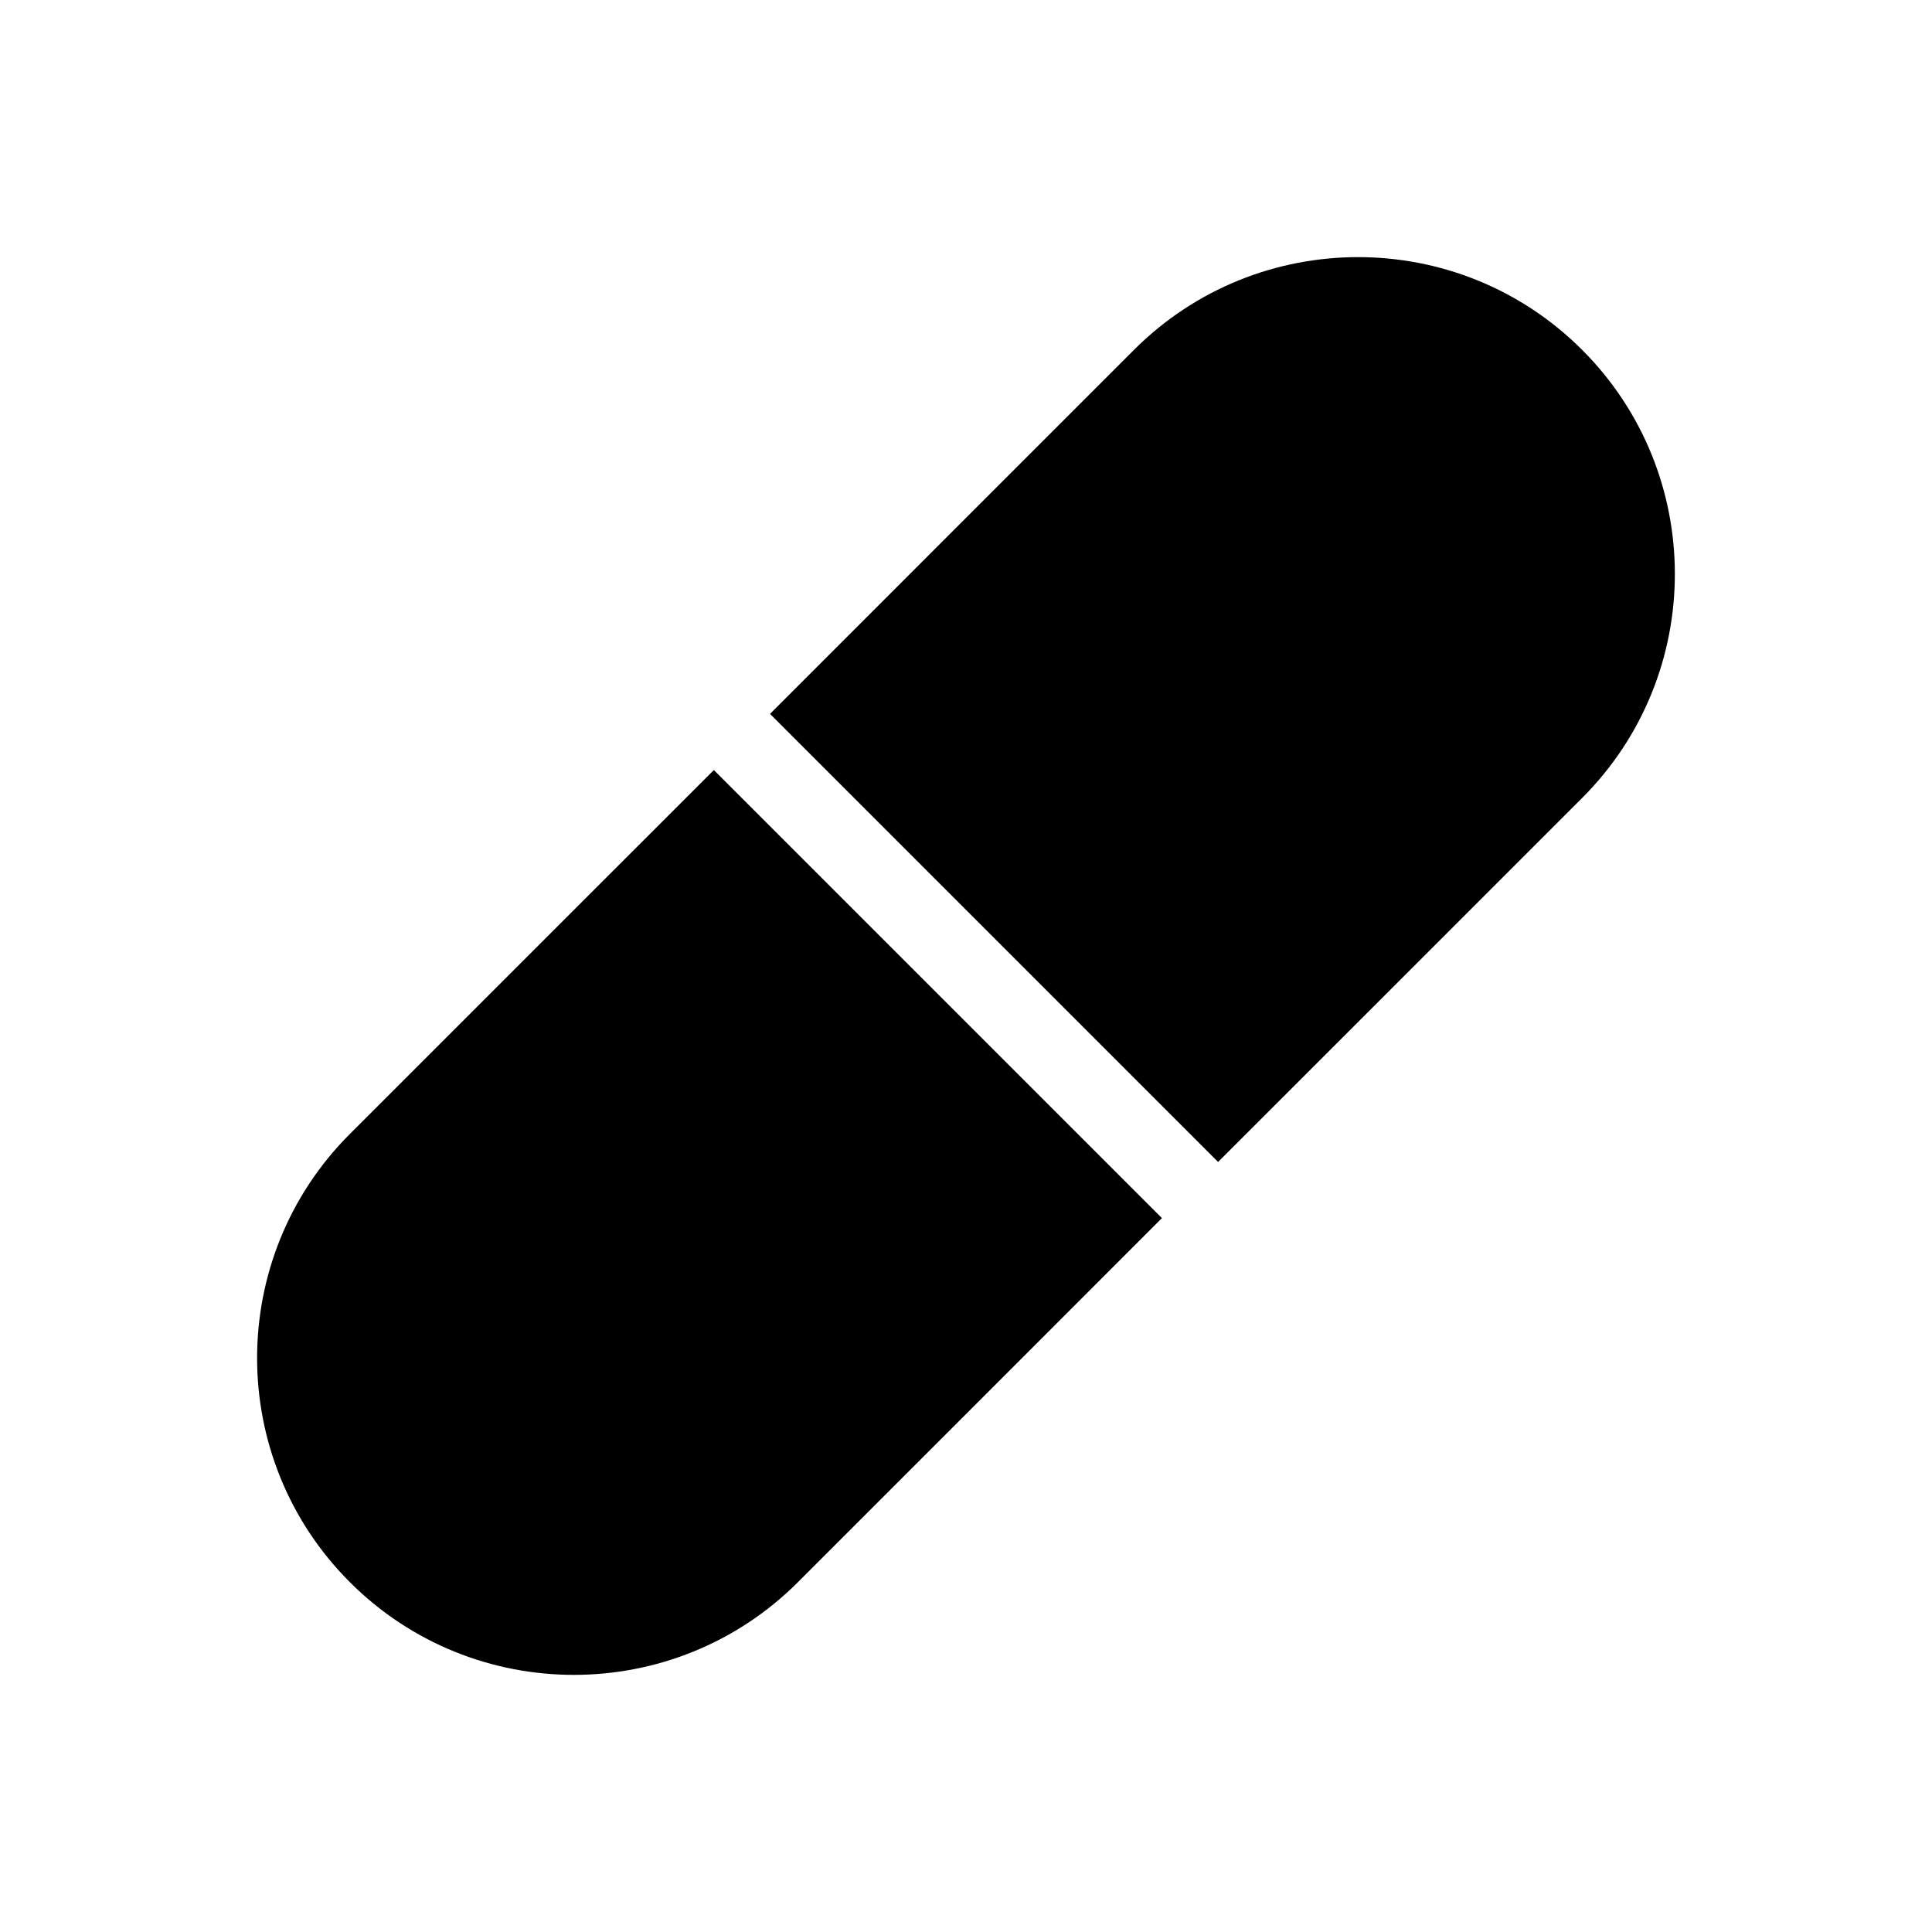 <?xml version="1.0" encoding="UTF-8"?>
<!-- Uploaded to: SVG Repo, www.svgrepo.com, Generator: SVG Repo Mixer Tools -->
<svg fill="#000000" width="800px" height="800px" version="1.1" viewBox="144 144 512 512" xmlns="http://www.w3.org/2000/svg">
 <path d="m503.91 212.14c-21.496 0-43.008 8.195-59.391 24.578l-37.105 37.105-14.84 14.844-44.508 44.523 118.74 118.74 44.527-44.508 51.945-51.945c32.766-32.766 32.766-85.992 0-118.76-16.383-16.383-37.871-24.578-59.367-24.578zm-170.73 135.93-44.523 44.508-44.527 44.527-7.422 7.418c-32.766 32.766-32.766 85.992 0 118.76s85.992 32.766 118.76 0l51.945-51.945 44.508-44.527z" fill-rule="evenodd"/>
</svg>
